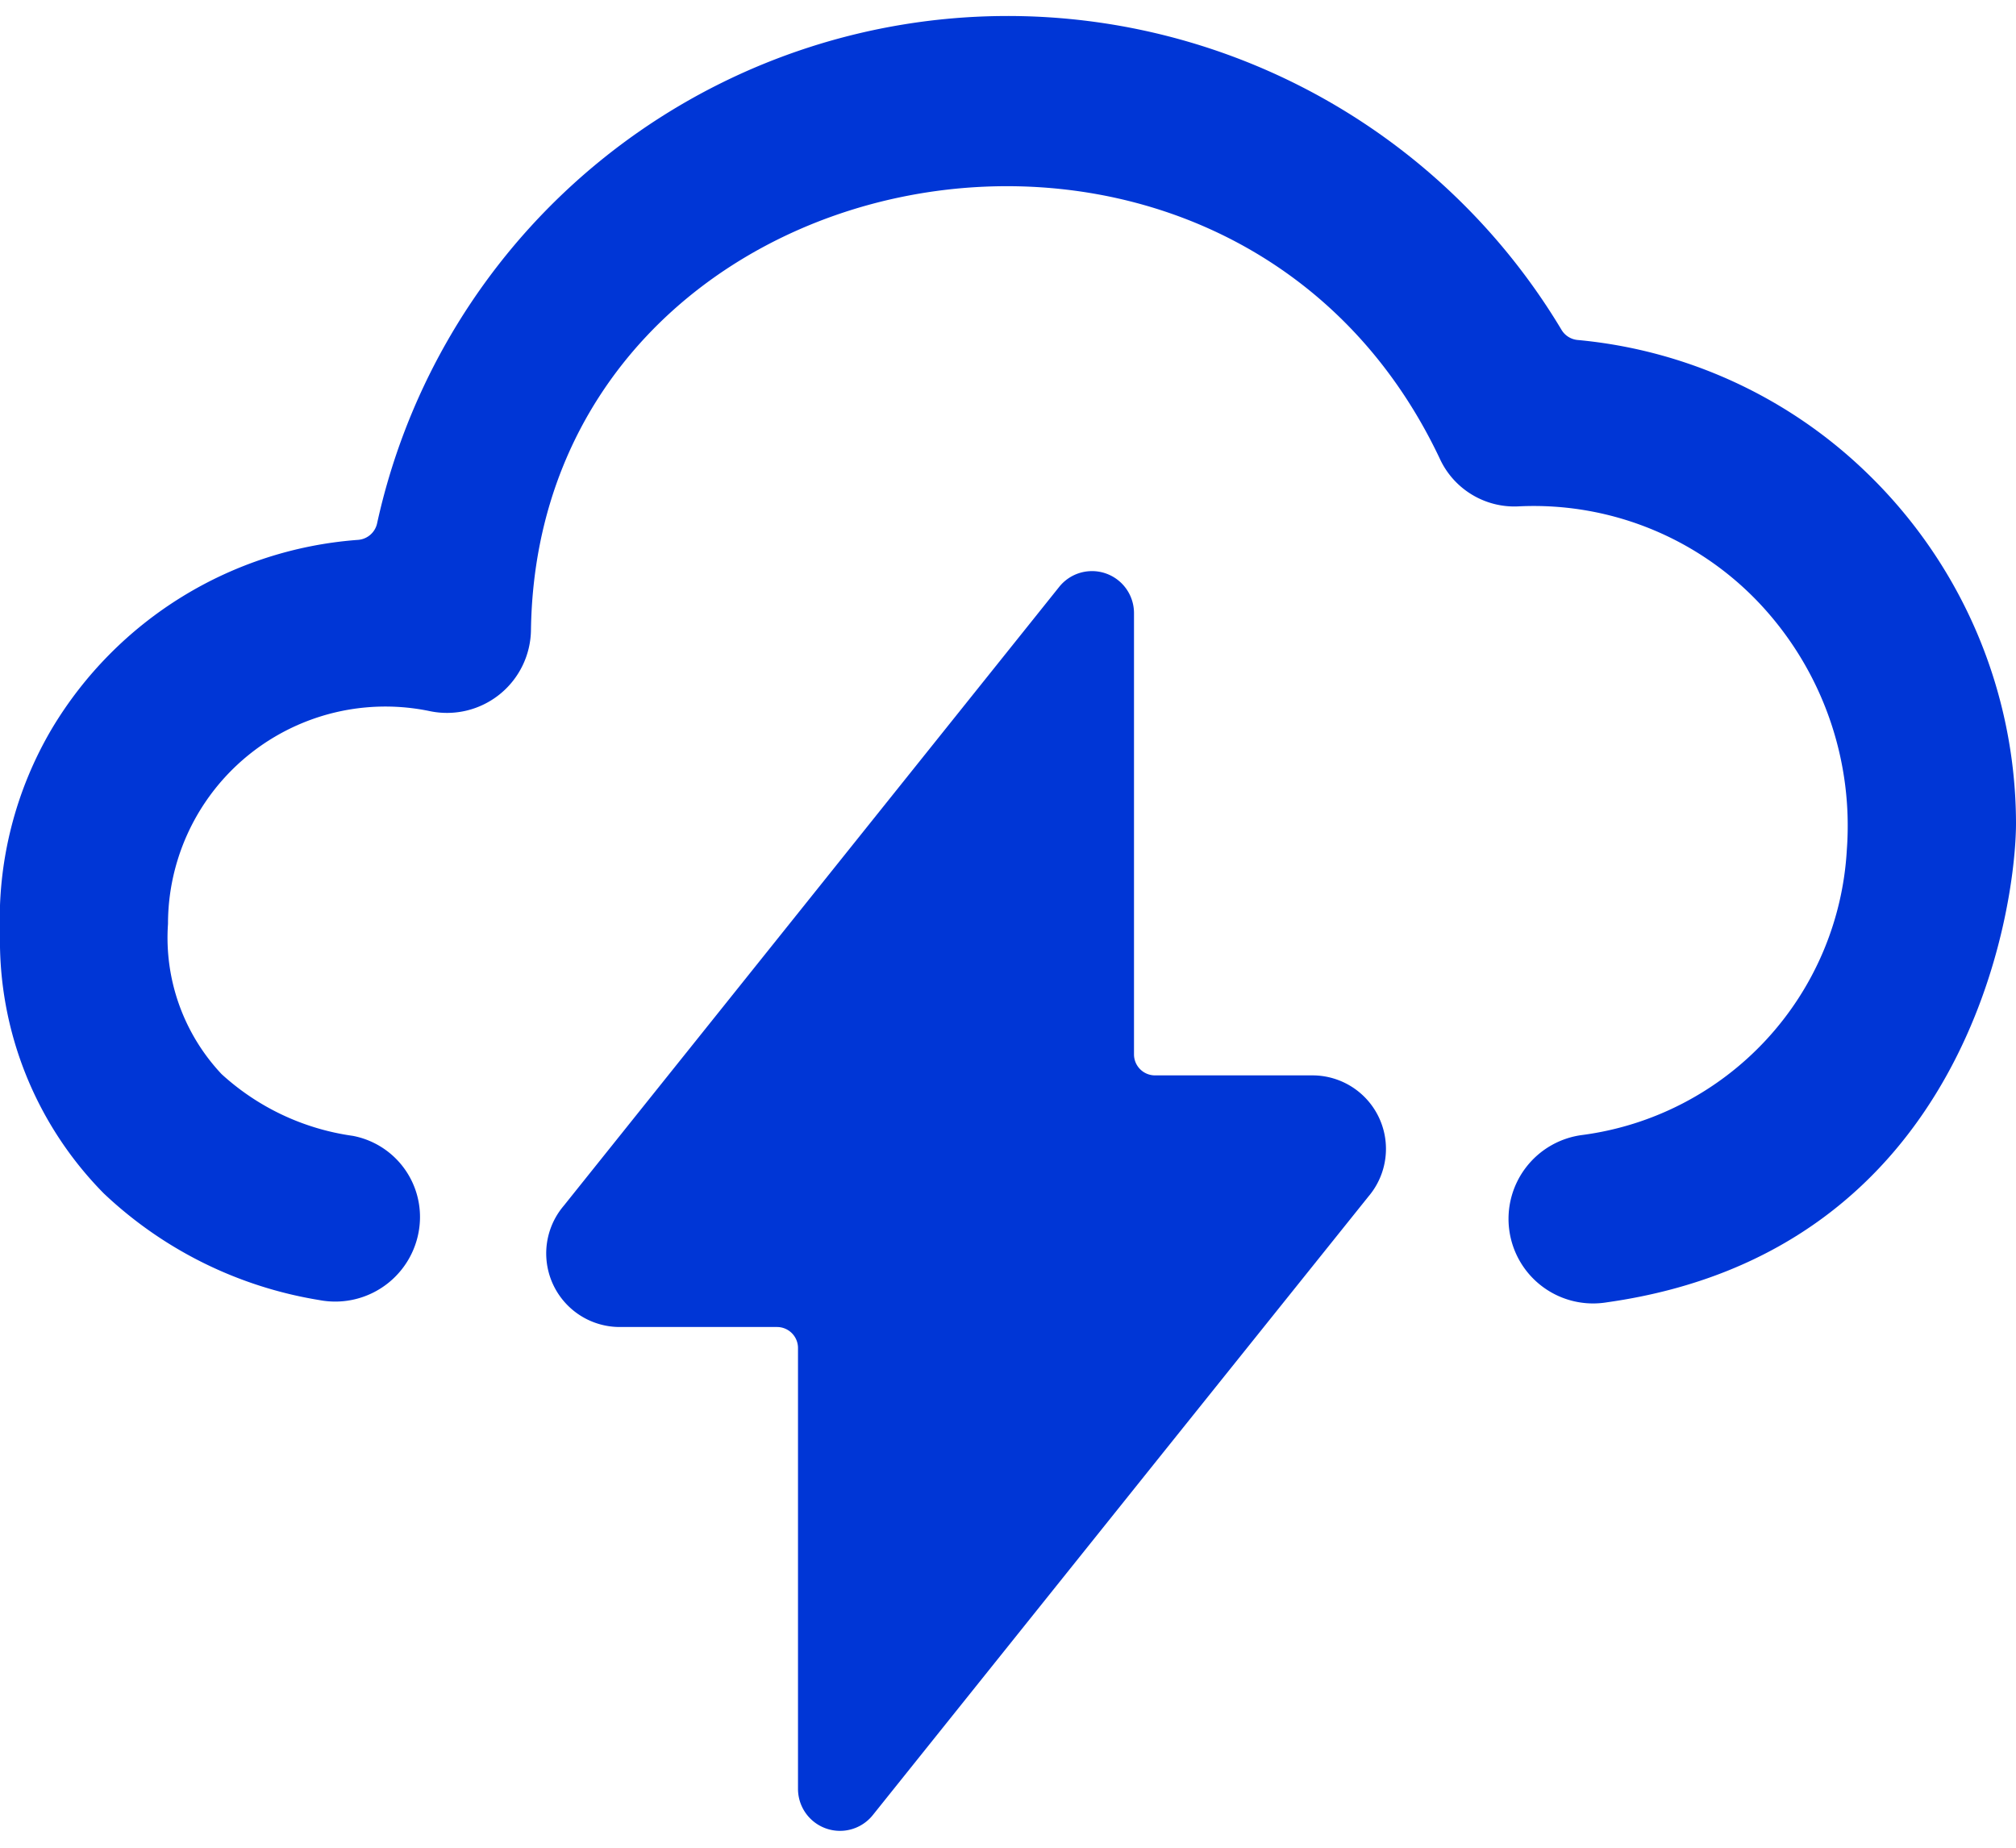 <svg height="22" viewBox="0 0 24 22" width="24" xmlns="http://www.w3.org/2000/svg"><g fill="#0036d6"><path d="m3.8 15.479a1.009 1.009 0 0 0 1.2-.979.983.983 0 0 0 -.8-.976 2.912 2.912 0 0 1 -1.563-.736 2.371 2.371 0 0 1 -.637-1.788 2.588 2.588 0 0 1 3.121-2.532 1 1 0 0 0 1.2-.965c.081-5.754 8.3-7.363 10.818-2.045.166.365.54.592.94.571a3.693 3.693 0 0 1 2.96 1.257c.683.78 1.024 1.8.947 2.833a3.63 3.63 0 0 1 -3.143 3.394 1.007 1.007 0 1 0 .287 1.993c4.296-.606 4.87-4.706 4.87-5.706a5.814 5.814 0 0 0 -1.773-4.167 5.7 5.7 0 0 0 -3.446-1.585.25.25 0 0 1 -.191-.12 7.685 7.685 0 0 0 -14.1 2.3.251.251 0 0 1 -.227.2 4.642 4.642 0 0 0 -3.643 2.244 4.471 4.471 0 0 0 -.62 2.447 4.287 4.287 0 0 0 1.235 3.09 4.864 4.864 0 0 0 2.565 1.27z"/><path d="m16.291 14.246a.875.875 0 0 0 -.666-1.442h-1.875a.25.25 0 0 1 -.25-.25v-5.254a.5.5 0 0 0 -.89-.313l-5.9 7.371a.876.876 0 0 0 .665 1.442h1.875a.25.25 0 0 1 .25.25v5.25a.5.5 0 0 0 .89.312l3.453-4.312z"/></g></svg>